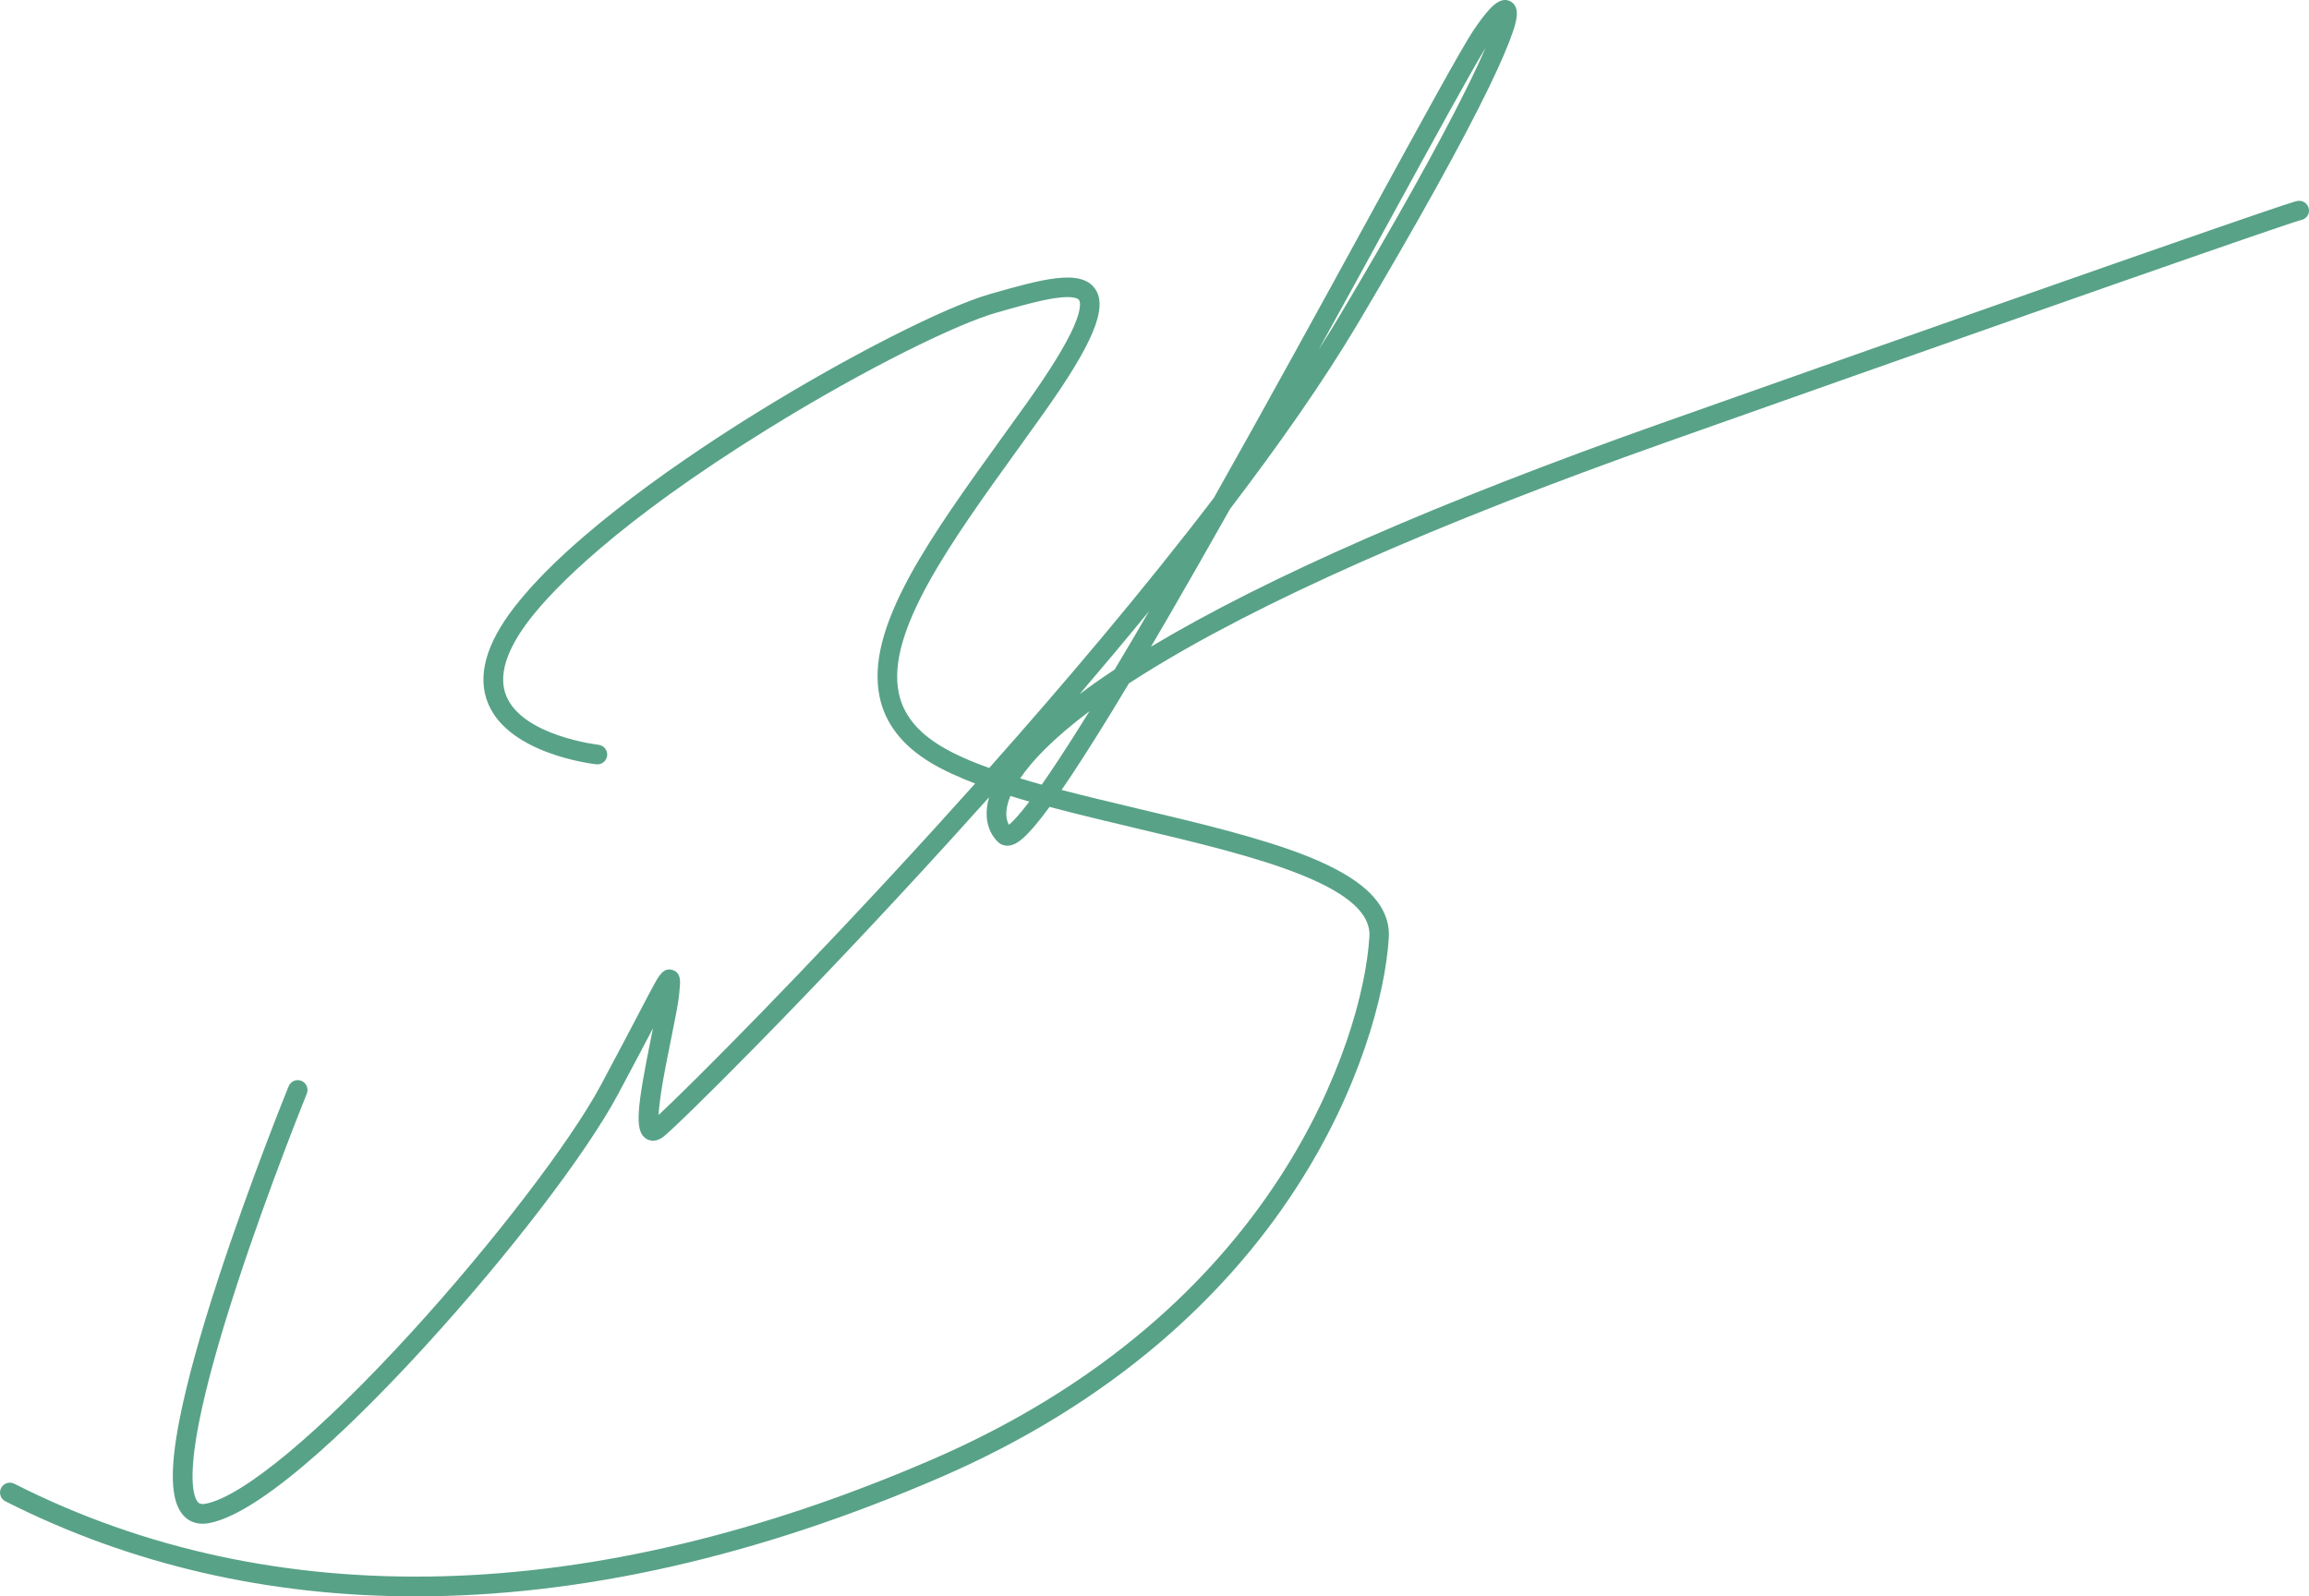 <svg width="81" height="56" viewBox="0 0 81 56" fill="none" xmlns="http://www.w3.org/2000/svg">
<path d="M80.972 7.254C80.918 7.124 80.766 7.008 80.563 7.055C80.549 7.059 80.527 7.066 80.487 7.077C80.412 7.098 80.285 7.142 80.111 7.196C79.609 7.363 78.737 7.66 77.522 8.081C73.818 9.364 67.336 11.643 58.257 14.855C50.448 17.62 44.437 20.252 40.375 22.687C40.566 22.365 40.758 22.031 40.961 21.687C41.669 20.465 42.407 19.172 43.153 17.849C44.863 15.605 46.422 13.387 47.63 11.354C49.696 7.881 51.287 5.011 52.239 3.05C52.633 2.234 52.911 1.589 53.067 1.129C53.175 0.81 53.352 0.277 53.013 0.063C52.691 -0.14 52.369 0.201 52.264 0.313C52.097 0.491 51.895 0.756 51.678 1.082C51.266 1.705 49.938 4.123 48.108 7.472C46.448 10.505 44.491 14.079 42.581 17.468C40.085 20.737 37.257 24.065 34.7 26.942C34.048 26.707 33.47 26.453 33.014 26.178C32.171 25.67 31.683 25.058 31.527 24.3C31.09 22.162 33.34 19.037 35.727 15.728C36.009 15.337 36.298 14.934 36.584 14.532C38.346 12.06 38.877 10.784 38.414 10.129C37.908 9.407 36.508 9.809 34.736 10.313C33.133 10.774 29.77 12.484 26.558 14.471C24.25 15.899 20.079 18.682 18.058 21.281C17.038 22.589 16.727 23.735 17.128 24.692C17.873 26.457 20.792 26.797 20.919 26.812C21.107 26.834 21.277 26.696 21.299 26.508C21.32 26.319 21.183 26.149 20.995 26.127C20.969 26.123 18.351 25.819 17.765 24.423C17.468 23.717 17.75 22.8 18.6 21.705C19.439 20.629 21.639 18.331 26.919 15.058C30.45 12.872 33.618 11.35 34.927 10.977C35.698 10.755 36.425 10.549 36.986 10.462C37.676 10.357 37.825 10.484 37.854 10.524C37.875 10.556 37.977 10.755 37.669 11.459C37.387 12.097 36.837 12.995 36.027 14.13C35.741 14.532 35.452 14.934 35.17 15.322C33.918 17.058 32.736 18.7 31.911 20.212C30.959 21.962 30.623 23.303 30.855 24.434C31.046 25.377 31.654 26.16 32.66 26.761C33.094 27.022 33.622 27.261 34.208 27.486C33.73 28.019 33.267 28.534 32.819 29.026C28.196 34.105 24.17 38.124 23.103 39.114C23.111 38.943 23.136 38.693 23.19 38.323C23.281 37.736 23.422 37.033 23.548 36.417C23.678 35.772 23.791 35.217 23.823 34.902L23.827 34.847C23.841 34.703 23.852 34.587 23.856 34.496C23.867 34.239 23.776 34.079 23.588 34.025C23.284 33.934 23.121 34.224 22.977 34.481C22.854 34.699 22.68 35.029 22.42 35.529C22.101 36.134 21.671 36.964 21.074 38.073C20.004 40.067 17.273 43.626 14.437 46.732C11.236 50.237 8.538 52.484 7.225 52.749C7.022 52.789 6.964 52.72 6.935 52.684C6.816 52.539 6.577 51.973 6.975 49.925C7.225 48.65 7.68 46.997 8.331 45.011C9.442 41.618 10.751 38.4 10.762 38.367C10.834 38.189 10.751 37.99 10.574 37.917C10.397 37.845 10.198 37.928 10.126 38.106C10.111 38.139 8.798 41.375 7.677 44.793C7.018 46.805 6.555 48.486 6.299 49.791C5.951 51.56 5.988 52.618 6.4 53.122C6.53 53.282 6.754 53.452 7.105 53.452C7.181 53.452 7.264 53.445 7.355 53.427C9.37 53.024 12.972 49.353 14.936 47.2C17.855 44.007 20.561 40.473 21.671 38.403C22.199 37.417 22.601 36.653 22.908 36.069C22.894 36.138 22.879 36.21 22.865 36.279C22.337 38.882 22.246 39.679 22.669 39.947C22.753 39.998 22.973 40.099 23.259 39.886C23.722 39.538 28.153 35.174 33.318 29.494C33.763 29.005 34.222 28.494 34.696 27.968C34.681 28.015 34.671 28.066 34.66 28.113C34.49 28.889 34.804 29.338 35.007 29.534C35.115 29.639 35.26 29.683 35.412 29.661C35.644 29.625 35.965 29.472 36.819 28.305C37.785 28.563 38.805 28.805 39.814 29.045C41.916 29.541 44.093 30.059 45.67 30.697C47.312 31.361 48.086 32.064 48.039 32.85C47.923 34.775 47.037 38.001 44.9 41.295C43.644 43.231 42.082 45.003 40.255 46.562C38.099 48.403 35.56 49.962 32.703 51.197C20.745 56.37 9.608 56.667 0.501 52.049C0.331 51.962 0.124 52.031 0.038 52.202C-0.049 52.372 0.02 52.578 0.19 52.666C4.577 54.887 9.417 56 14.582 56C20.365 56 26.554 54.608 32.974 51.832C35.893 50.571 38.49 48.972 40.697 47.087C42.574 45.482 44.183 43.662 45.471 41.672C47.681 38.269 48.596 34.906 48.719 32.894C48.755 32.281 48.495 31.72 47.938 31.216C47.478 30.802 46.82 30.426 45.919 30.059C44.295 29.404 42.093 28.882 39.966 28.378C39.051 28.16 38.121 27.939 37.239 27.711C37.344 27.555 37.459 27.388 37.579 27.211C38.136 26.37 38.816 25.29 39.601 23.974C39.767 23.865 39.944 23.753 40.125 23.64C44.144 21.129 50.318 18.392 58.478 15.504C78.14 8.545 80.433 7.802 80.697 7.725C80.733 7.722 80.769 7.711 80.802 7.693C80.972 7.617 81.044 7.421 80.972 7.254ZM48.705 7.809C50.3 4.891 51.591 2.535 52.112 1.68C51.949 2.06 51.721 2.553 51.403 3.191C50.434 5.138 48.965 7.765 47.037 11.006C46.791 11.419 46.531 11.843 46.256 12.271C47.113 10.716 47.941 9.208 48.705 7.809ZM35.394 28.932C35.296 28.766 35.275 28.541 35.333 28.269C35.354 28.171 35.39 28.055 35.445 27.921C35.662 27.99 35.882 28.055 36.11 28.12C35.723 28.628 35.506 28.842 35.394 28.932ZM37.123 26.671C36.906 27 36.714 27.283 36.544 27.526C36.287 27.453 36.034 27.381 35.788 27.305C36.19 26.71 36.917 25.928 38.219 24.949C37.814 25.605 37.449 26.178 37.123 26.671ZM39.101 23.488C38.693 23.756 38.277 24.047 37.872 24.351C38.682 23.401 39.503 22.426 40.309 21.441C39.883 22.176 39.481 22.858 39.101 23.488Z" fill="#58A288"/>
</svg>
